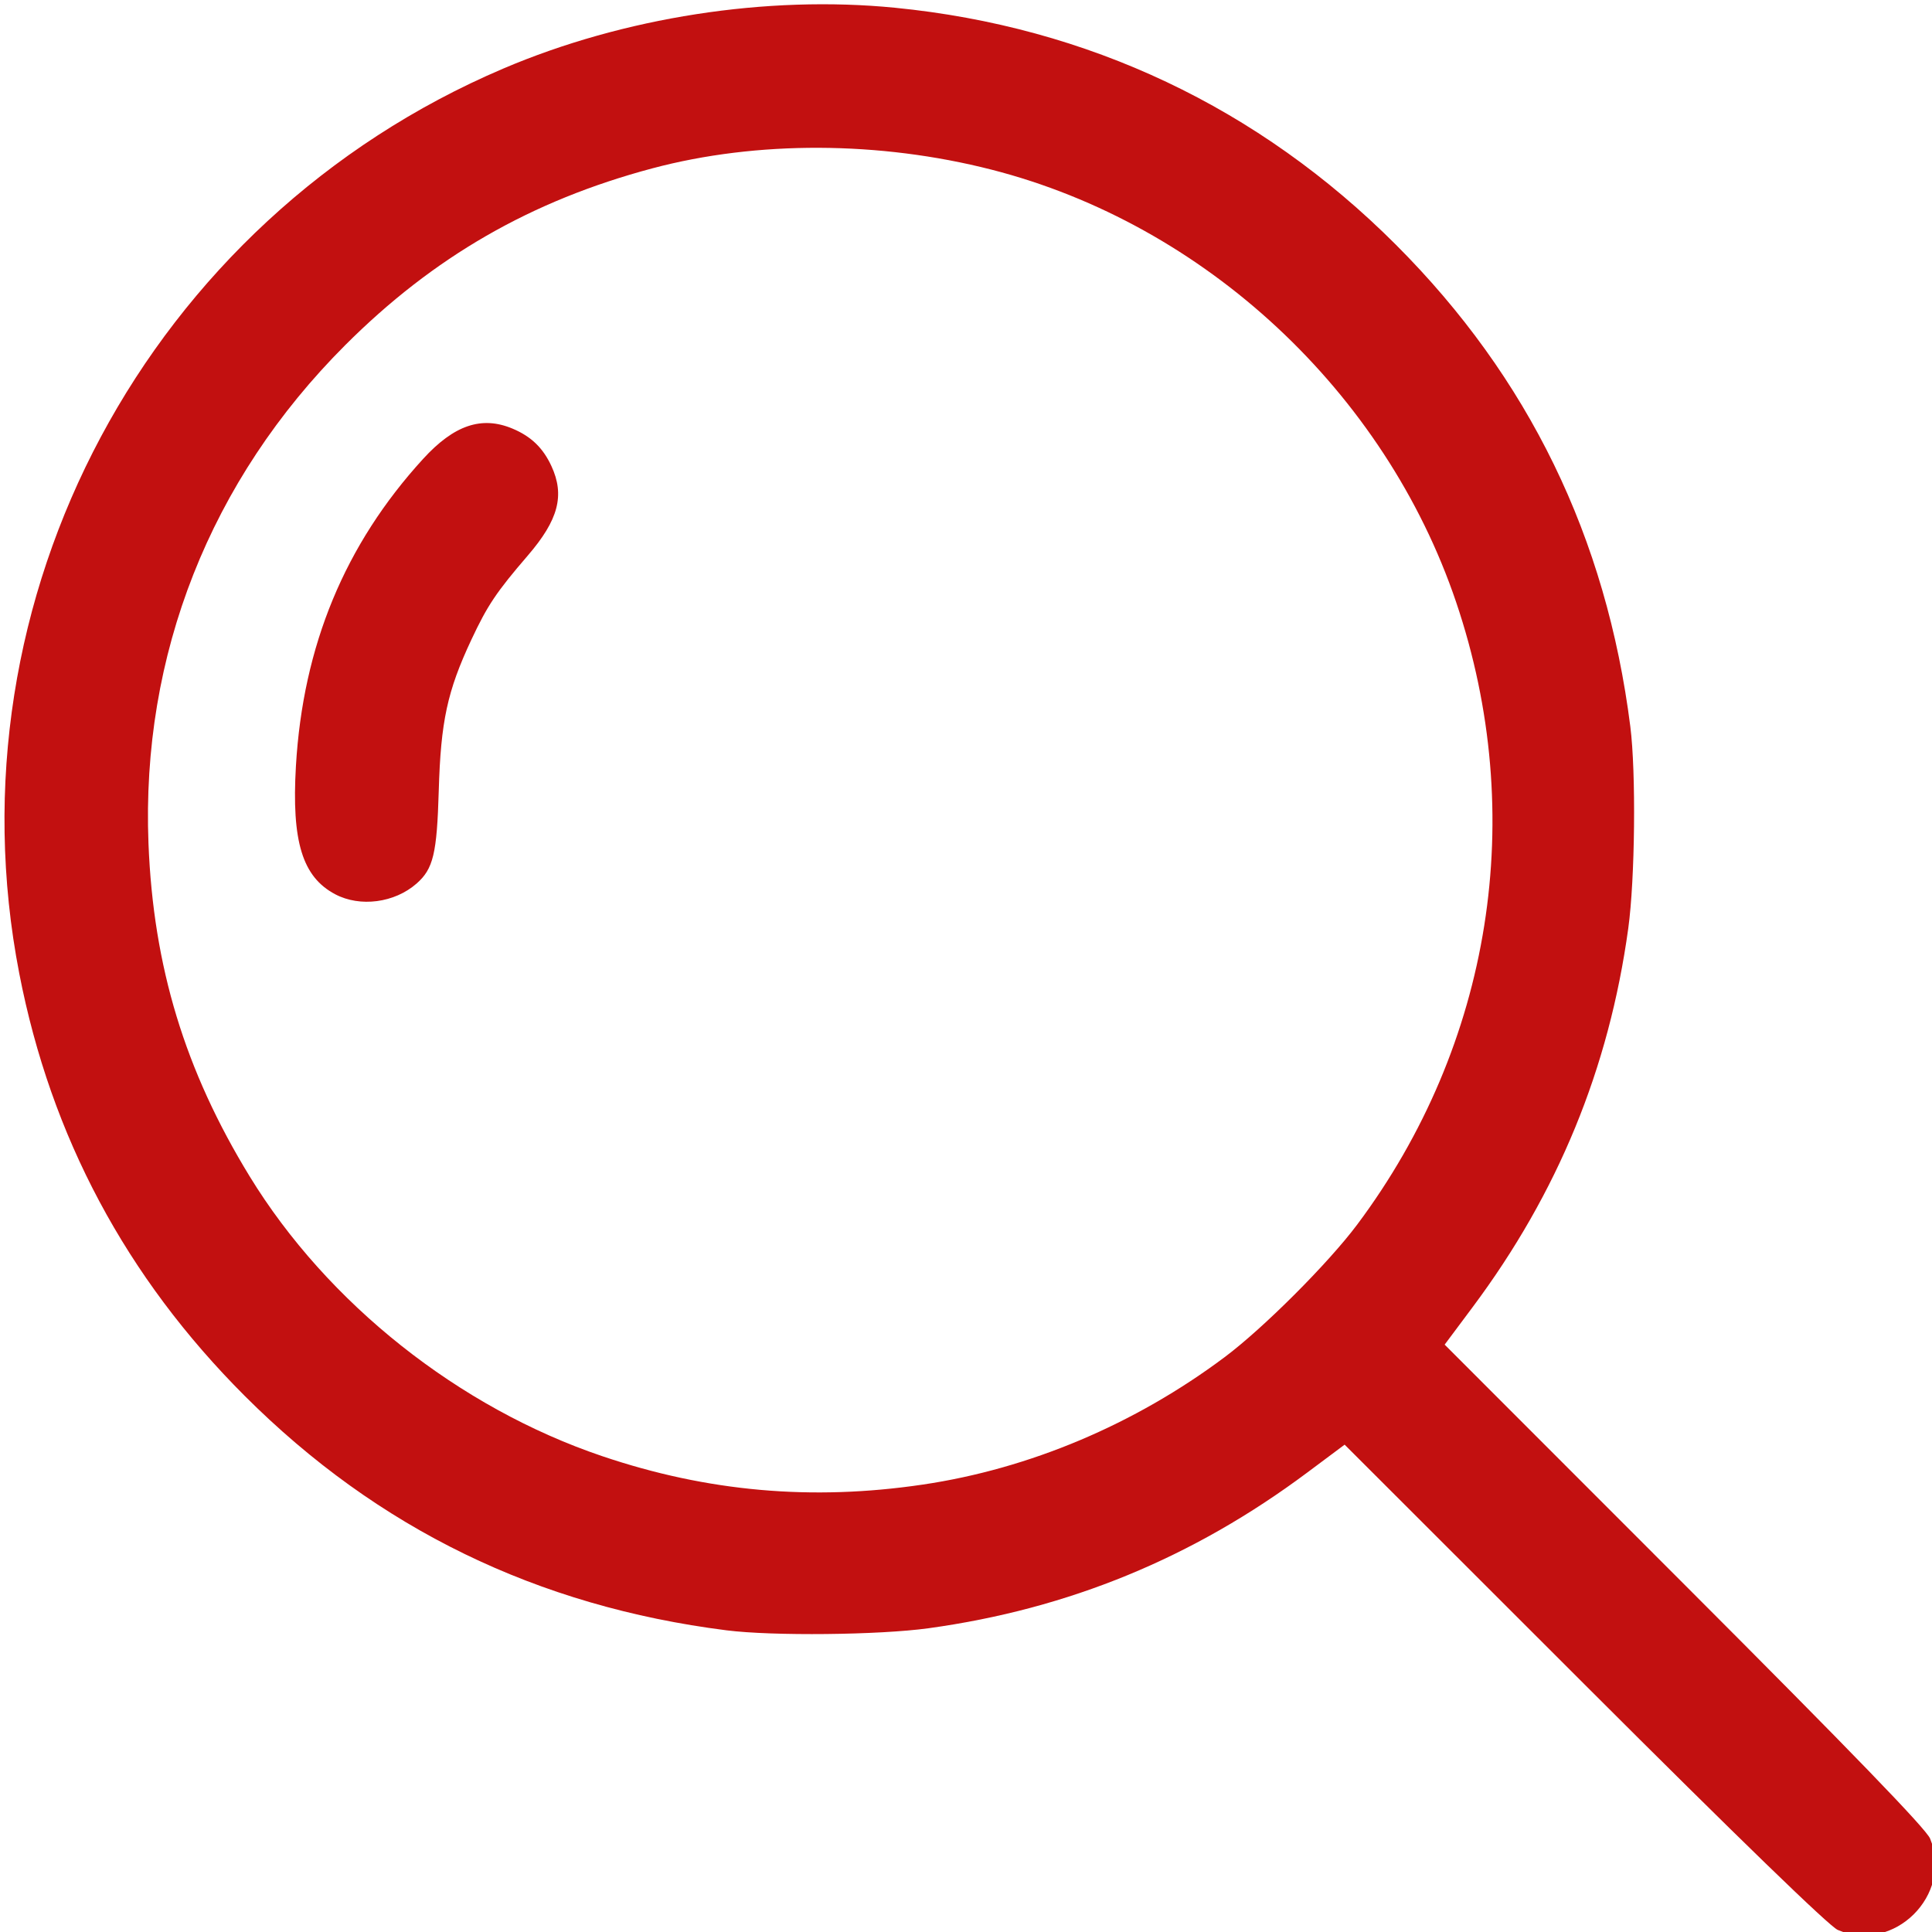 <?xml version="1.0" encoding="UTF-8" standalone="no"?>
<!-- Created with Inkscape (http://www.inkscape.org/) -->

<svg
   version="1.1"
   id="svg9"
   width="546.133"
   height="546.133"
   viewBox="0 0 546.133 546.133"
   sodipodi:docname="search2.svg"
   inkscape:version="1.1 (c68e22c387, 2021-05-23)"
   xmlns:inkscape="http://www.inkscape.org/namespaces/inkscape"
   xmlns:sodipodi="http://sodipodi.sourceforge.net/DTD/sodipodi-0.dtd"
   xmlns="http://www.w3.org/2000/svg"
   xmlns:svg="http://www.w3.org/2000/svg">
  <defs
     id="defs13" />
  <sodipodi:namedview
     id="namedview11"
     pagecolor="#ffffff"
     bordercolor="#666666"
     borderopacity="1.0"
     inkscape:pageshadow="2"
     inkscape:pageopacity="0.0"
     inkscape:pagecheckerboard="0"
     showgrid="false"
     inkscape:zoom="0.91003423"
     inkscape:cx="273.06665"
     inkscape:cy="273.06665"
     inkscape:window-width="1366"
     inkscape:window-height="705"
     inkscape:window-x="-8"
     inkscape:window-y="-8"
     inkscape:window-maximized="1"
     inkscape:current-layer="g15" />
  <g
     inkscape:groupmode="layer"
     inkscape:label="Image"
     id="g15">
    <path
       style="fill:#c21010;stroke-width:1.067"
       d="m 519.499,545.551 c -2.392,-1.024 -28.105,-25.954 -71.567,-69.389 l -67.834,-67.791 -10.566,7.887 c -32.305,24.113 -67.432,38.552 -107.071,44.012 -13.969,1.924 -44.088,2.232 -57.095,0.584 C 151.877,454.076 106.737,432.117 69.207,394.618 35.66,361.097 14.401,321.286 5.457,275.232 -15.176,168.993 41.965,62.125 142.252,19.389 176.266,4.894 216.737,-1.391 252.986,2.19 c 54.635,5.399 102.867,28.22 141.632,67.017 37.499,37.529 59.459,82.67 66.236,136.158 1.648,13.008 1.34,43.126 -0.584,57.095 -5.46,39.639 -19.899,74.766 -44.012,107.071 l -7.887,10.566 67.794,67.834 c 47.246,47.274 68.29,69.036 69.431,71.799 6.576,15.931 -10.265,32.594 -26.096,25.82 z M 260.832,419.661 c 30.217,-4.475 59.94,-17.02 85.333,-36.015 10.945,-8.187 29.294,-26.536 37.48,-37.48 38.06,-50.881 48.362,-115.675 27.975,-175.942 C 391.503,110.753 340.61,63.381 280.263,47.952 c -31.685,-8.101 -66.336,-8.232 -95.86,-0.364 -34.255,9.129 -61.867,25.025 -86.828,49.986 -38.183,38.183 -57.691,87.603 -55.602,140.858 1.366,34.809 10.298,64.193 28.605,94.104 21.973,35.899 59.108,65.372 99.646,79.085 29.735,10.059 59.276,12.68 90.609,8.039 z M 94.756,252.789 c -9.283,-4.903 -12.352,-14.916 -11.105,-36.242 1.988,-34.016 13.835,-62.627 35.954,-86.828 8.743,-9.566 16.533,-12.21 25.247,-8.569 5.271,2.202 8.648,5.452 11.031,10.616 3.814,8.263 1.979,15.202 -6.679,25.267 -8.893,10.338 -11.41,14.093 -15.966,23.814 -6.792,14.495 -8.644,23.071 -9.211,42.652 -0.516,17.832 -1.538,22.108 -6.281,26.271 -6.216,5.456 -15.953,6.735 -22.99,3.019 z"
       id="path207" />
  </g>
</svg>

